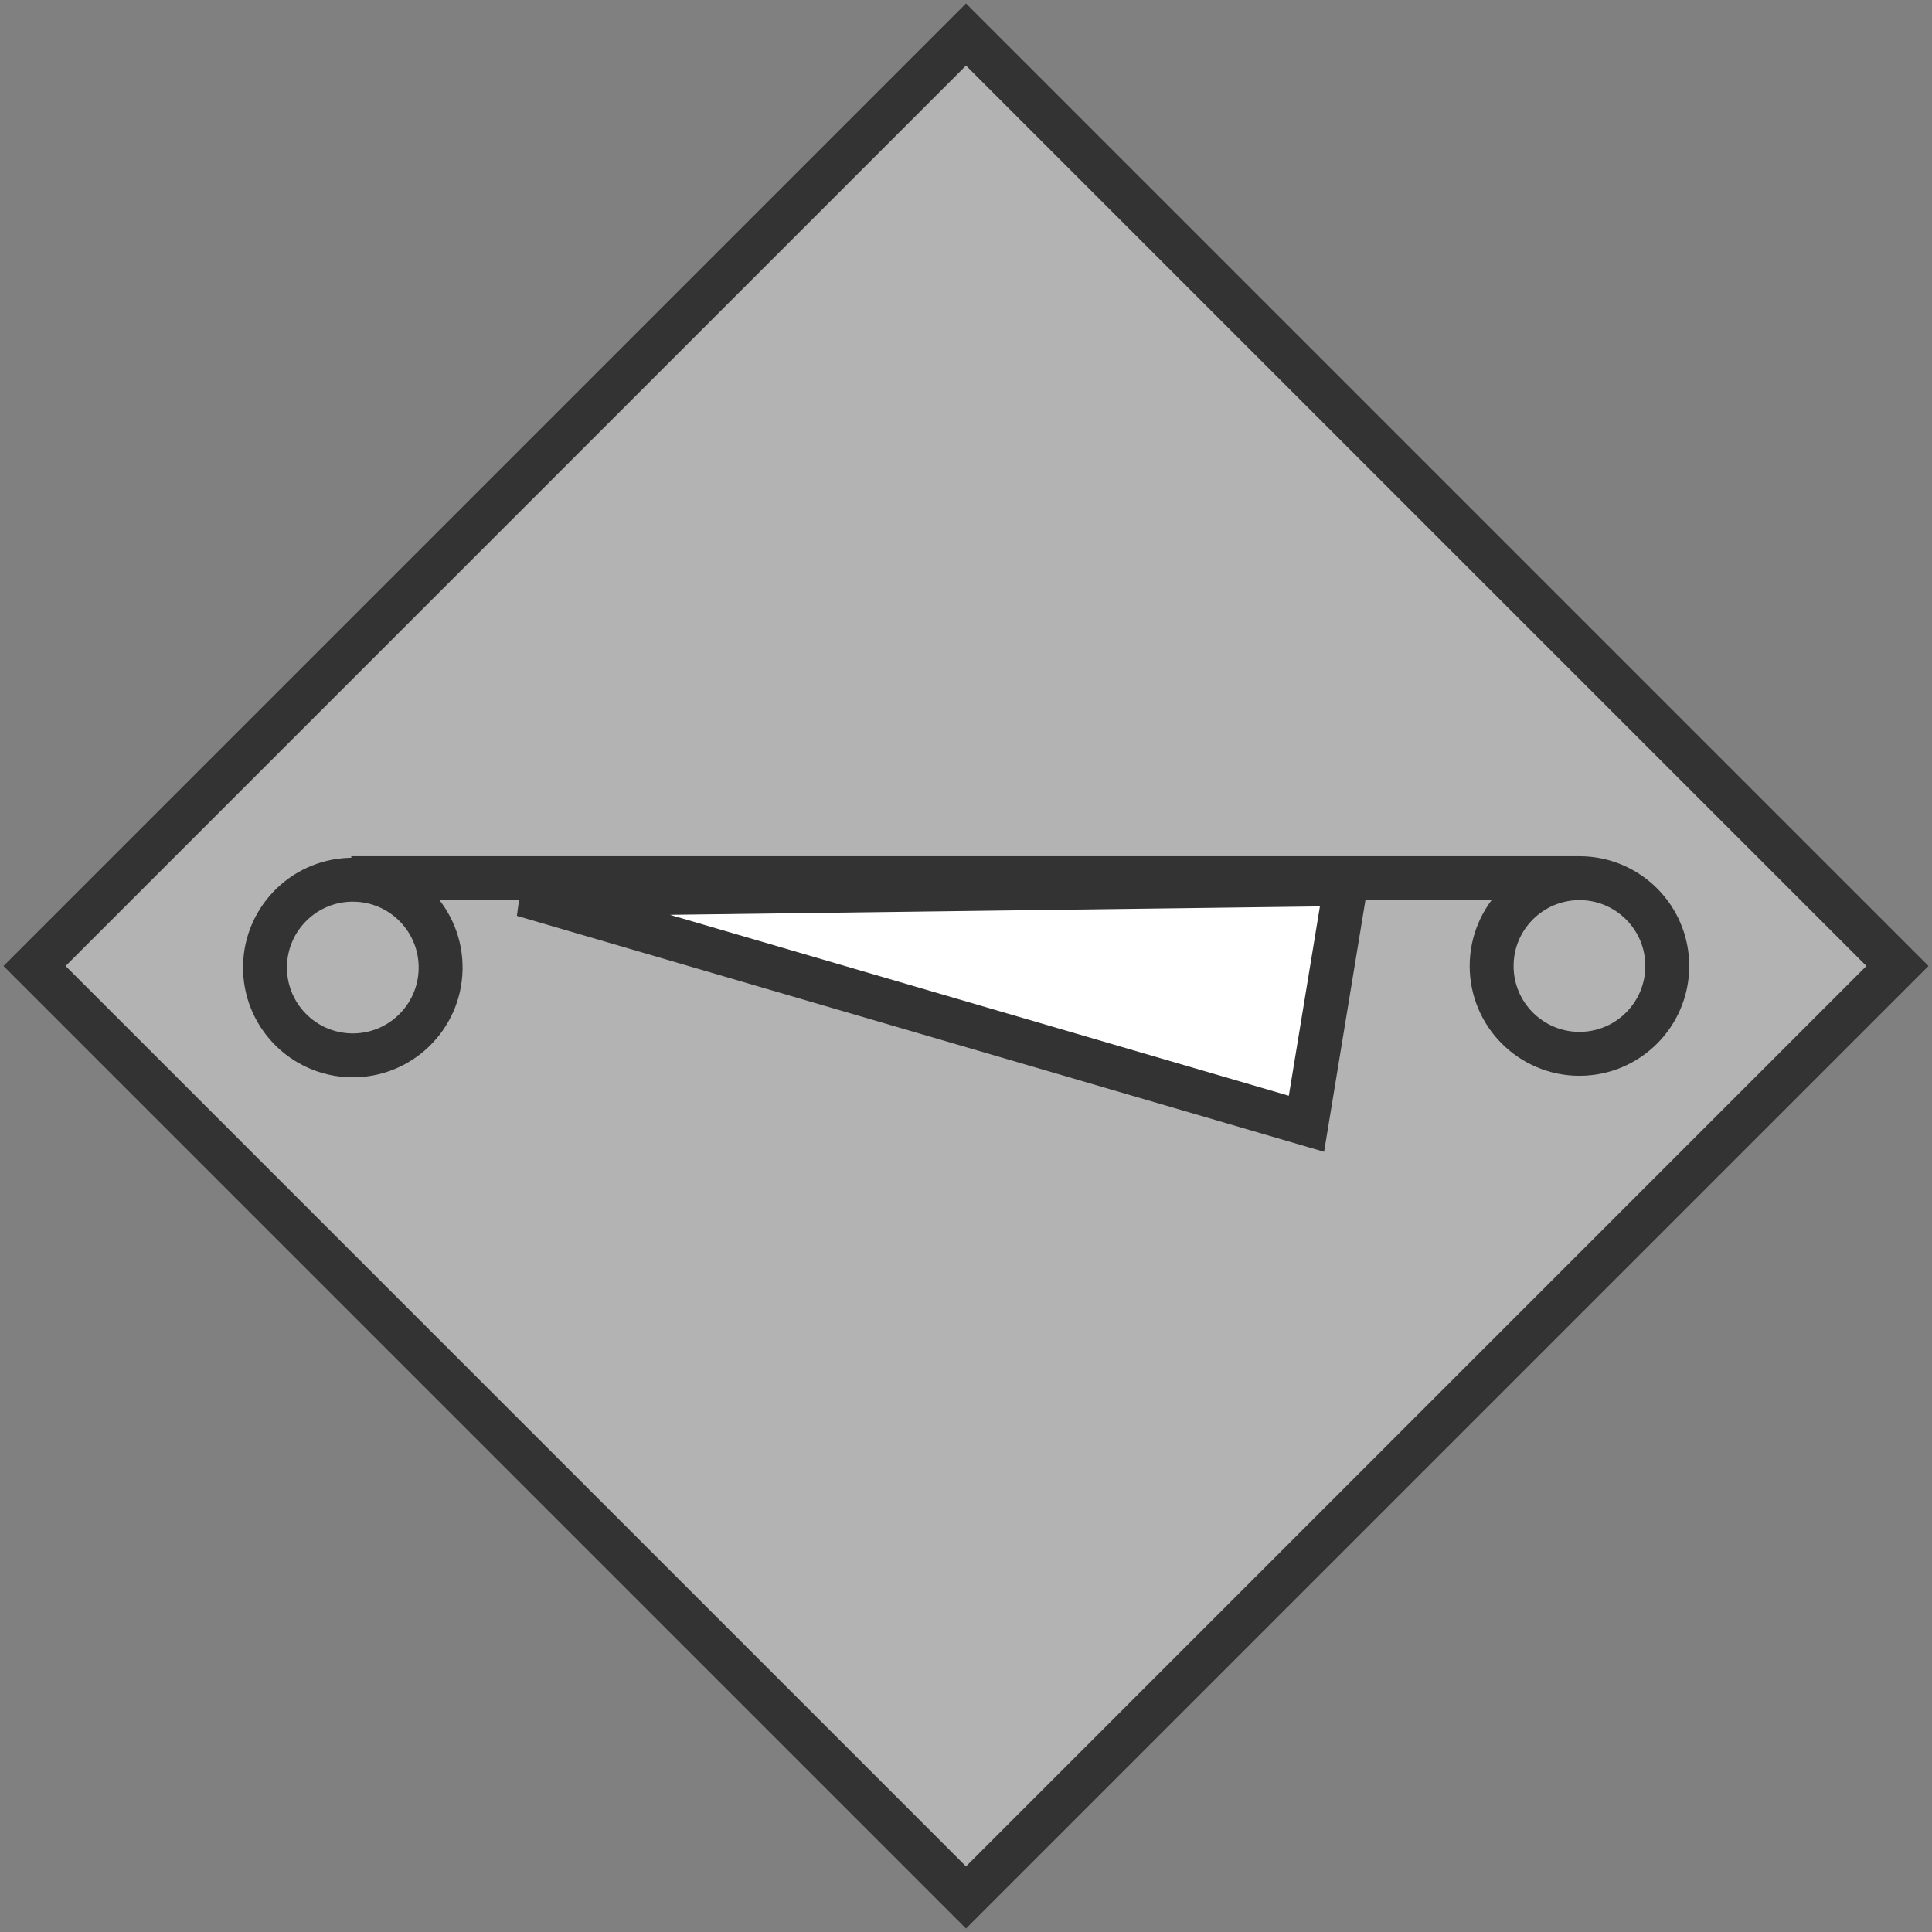<?xml version="1.0" encoding="UTF-8"?>
<svg width="44px" height="44px" viewBox="0 0 44 44" version="1.1" xmlns="http://www.w3.org/2000/svg" xmlns:xlink="http://www.w3.org/1999/xlink">
    <rect x="0" y="0" width="44" height="44" fill="#808080" stroke="none"/>
    <!-- Generator: Sketch 63 (92445) - https://sketch.com -->
    <title>78</title>
    <desc>Created with Sketch.</desc>
    <g id="页面1" stroke="none" stroke-width="1" fill="none" fill-rule="evenodd">
        <g id="电力_1" transform="translate(-206, -1586)">
            <g id="编组" transform="translate(11, 18)">
                <g id="78" transform="translate(195, 1568)">
                    <rect id="矩形" stroke="#333333" fill="#B3B3B3" transform="translate(22, 22) rotate(-45) translate(-22, -22) " x="7" y="7" width="30" height="30"></rect>
                    <circle id="椭圆形备份-6" stroke="#333333" transform="translate(8.035, 22.035) rotate(1) translate(-8.035, -22.035) " cx="8.035" cy="22.035" r="2"></circle>
                    <circle id="椭圆形备份-7" stroke="#333333" cx="35.971" cy="22" r="2"></circle>
                    <path d="M30.211,16.952 L12.465,22.974 L31.045,22.42 L30.211,16.952 Z" id="路径-13" stroke="#333333" fill="#FFFFFF" transform="translate(20.383, 19.93) rotate(18) translate(-20.383, -19.93) "></path>
                    <rect id="矩形" fill="#333333" x="8" y="19.5" width="28" height="1"></rect>
                </g>
            </g>
        </g>
    </g>
</svg>